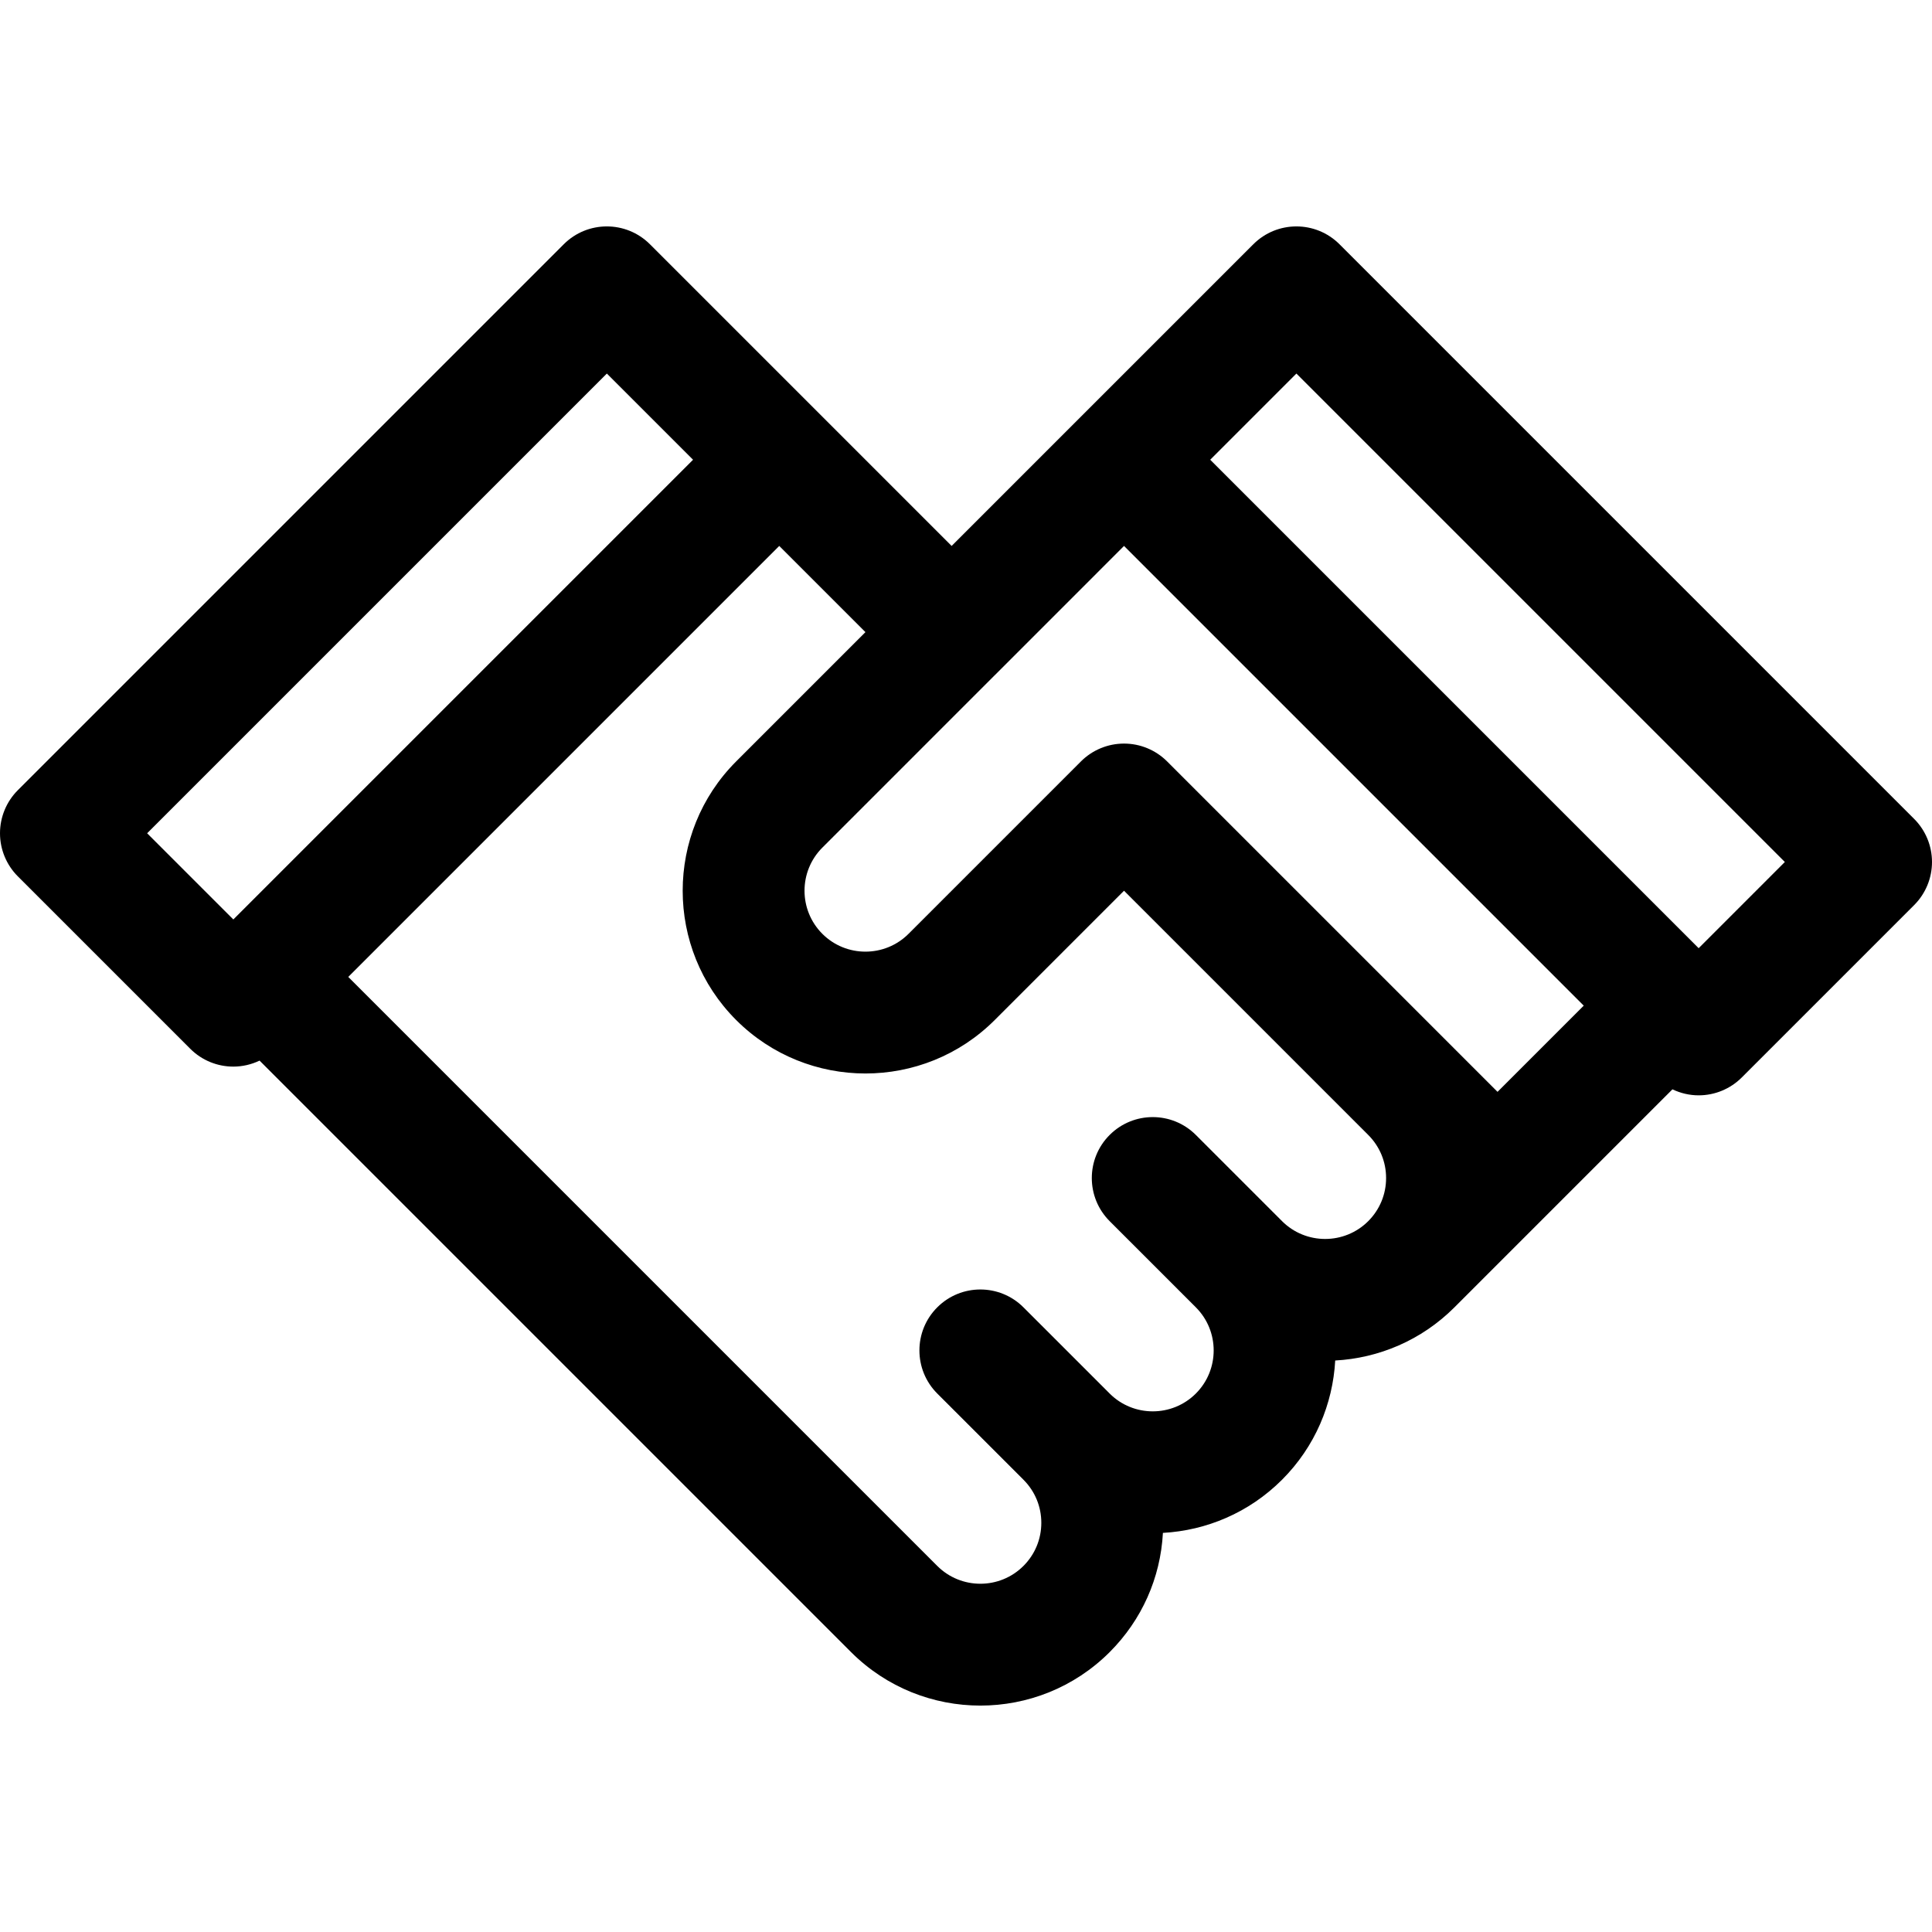 <?xml version="1.0" encoding="iso-8859-1"?>
<!-- Generator: Adobe Illustrator 19.0.0, SVG Export Plug-In . SVG Version: 6.00 Build 0)  -->
<svg version="1.1" id="Layer_1" xmlns="http://www.w3.org/2000/svg" xmlns:xlink="http://www.w3.org/1999/xlink" x="0px" y="0px"
	 viewBox="0 0 475.479 475.479" style="enable-background:new 0 0 475.479 475.479;" xml:space="preserve">
<g id="XMLID_489_">
	<path id="XMLID_490_" d="M471.085,201.536L329.663,60.116c-5.857-5.857-15.354-5.858-21.213,0l-42.427,42.425v0h-0.001
		l-31.819,31.82l-31.817-31.819h-0.001v-0.001l-42.429-42.426c-5.858-5.857-15.355-5.858-21.213,0L4.394,194.466
		C1.58,197.279,0,201.095,0,205.073c0,3.979,1.581,7.794,4.394,10.607l42.427,42.426c2.929,2.929,6.768,4.393,10.606,4.393
		c2.212,0,4.418-0.502,6.456-1.475l145.568,145.57c0.002,0.001,0.003,0.003,0.004,0.005c8.773,8.772,20.297,13.158,31.82,13.158
		c11.523,0,23.047-4.386,31.819-13.159c7.914-7.913,12.512-18.255,13.109-29.344c10.675-0.589,21.18-4.946,29.317-13.082
		c8.144-8.144,12.5-18.658,13.085-29.342c10.684-0.584,21.199-4.941,29.342-13.084c0.006-0.006,0.012-0.013,0.019-0.02
		l53.634-53.634c1.999,0.954,4.195,1.478,6.452,1.478c3.978,0,7.794-1.581,10.606-4.393l42.427-42.427
		c2.813-2.813,4.394-6.628,4.394-10.606C475.479,208.164,473.898,204.349,471.085,201.536z M36.213,205.073L149.351,91.935
		l21.215,21.213l-4.466,4.466L57.427,226.286L36.213,205.073z M294.308,342.959c-5.846,5.845-15.357,5.847-21.207,0.007
		c-0.002-0.002-0.004-0.005-0.007-0.008l-21.214-21.213c-5.858-5.857-15.356-5.857-21.213,0c-5.857,5.858-5.857,15.355,0.001,21.213
		l21.21,21.209c0.001,0.001,0.003,0.003,0.004,0.005c0.002,0.002,0.004,0.004,0.006,0.006c2.829,2.832,4.387,6.596,4.387,10.599
		c0,4.006-1.56,7.773-4.394,10.608c-5.848,5.848-15.365,5.848-21.214-0.001c-0.001-0.001-0.003-0.003-0.005-0.004L85.712,240.427
		l106.067-106.066l21.212,21.213l-31.819,31.82c-0.003,0.003-0.006,0.007-0.009,0.01c-17.535,17.546-17.533,46.087,0.008,63.63
		c8.773,8.773,20.296,13.16,31.82,13.16c11.523,0,23.046-4.386,31.818-13.158c0,0,0-0.001,0.001-0.001l31.82-31.82l53.026,53.026
		c0.002,0.003,0.004,0.004,0.006,0.007l7.085,7.084c2.825,2.832,4.381,6.592,4.381,10.592c0,4.002-1.558,7.765-4.384,10.597
		l-0.01,0.01c-0.001,0.001-0.003,0.003-0.004,0.005c-5.847,5.84-15.351,5.841-21.2,0.005c-0.005-0.005-0.009-0.01-0.014-0.015
		l-21.209-21.208c-5.858-5.857-15.356-5.857-21.213,0.001c-5.857,5.858-5.857,15.355,0,21.213l21.2,21.199
		c0.005,0.005,0.009,0.01,0.014,0.015C300.156,327.594,300.156,337.11,294.308,342.959z M368.554,268.712l-10.602-10.602
		c-0.002-0.001-0.003-0.004-0.005-0.005c-0.001-0.001-0.002-0.001-0.002-0.003l-7.069-7.069c0-0.001-0.001-0.001-0.002-0.002
		l-63.637-63.637c-2.813-2.813-6.628-4.393-10.606-4.393c-3.978,0-7.794,1.58-10.606,4.393l-42.426,42.426
		c-5.849,5.85-15.366,5.849-21.214,0.001c-5.847-5.848-5.848-15.363-0.001-21.212c0.001-0.001,0.001-0.001,0.002-0.002
		l42.414-42.415c0.004-0.003,0.008-0.006,0.012-0.01c0.004-0.004,0.007-0.008,0.011-0.012l31.809-31.81l113.137,113.138
		L368.554,268.712z M418.052,233.356L297.843,113.147l21.213-21.212l120.208,120.208L418.052,233.356z"/>
</g>
<g>
</g>
<g>
</g>
<g>
</g>
<g>
</g>
<g>
</g>
<g>
</g>
<g>
</g>
<g>
</g>
<g>
</g>
<g>
</g>
<g>
</g>
<g>
</g>
<g>
</g>
<g>
</g>
<g>
</g>
</svg>
